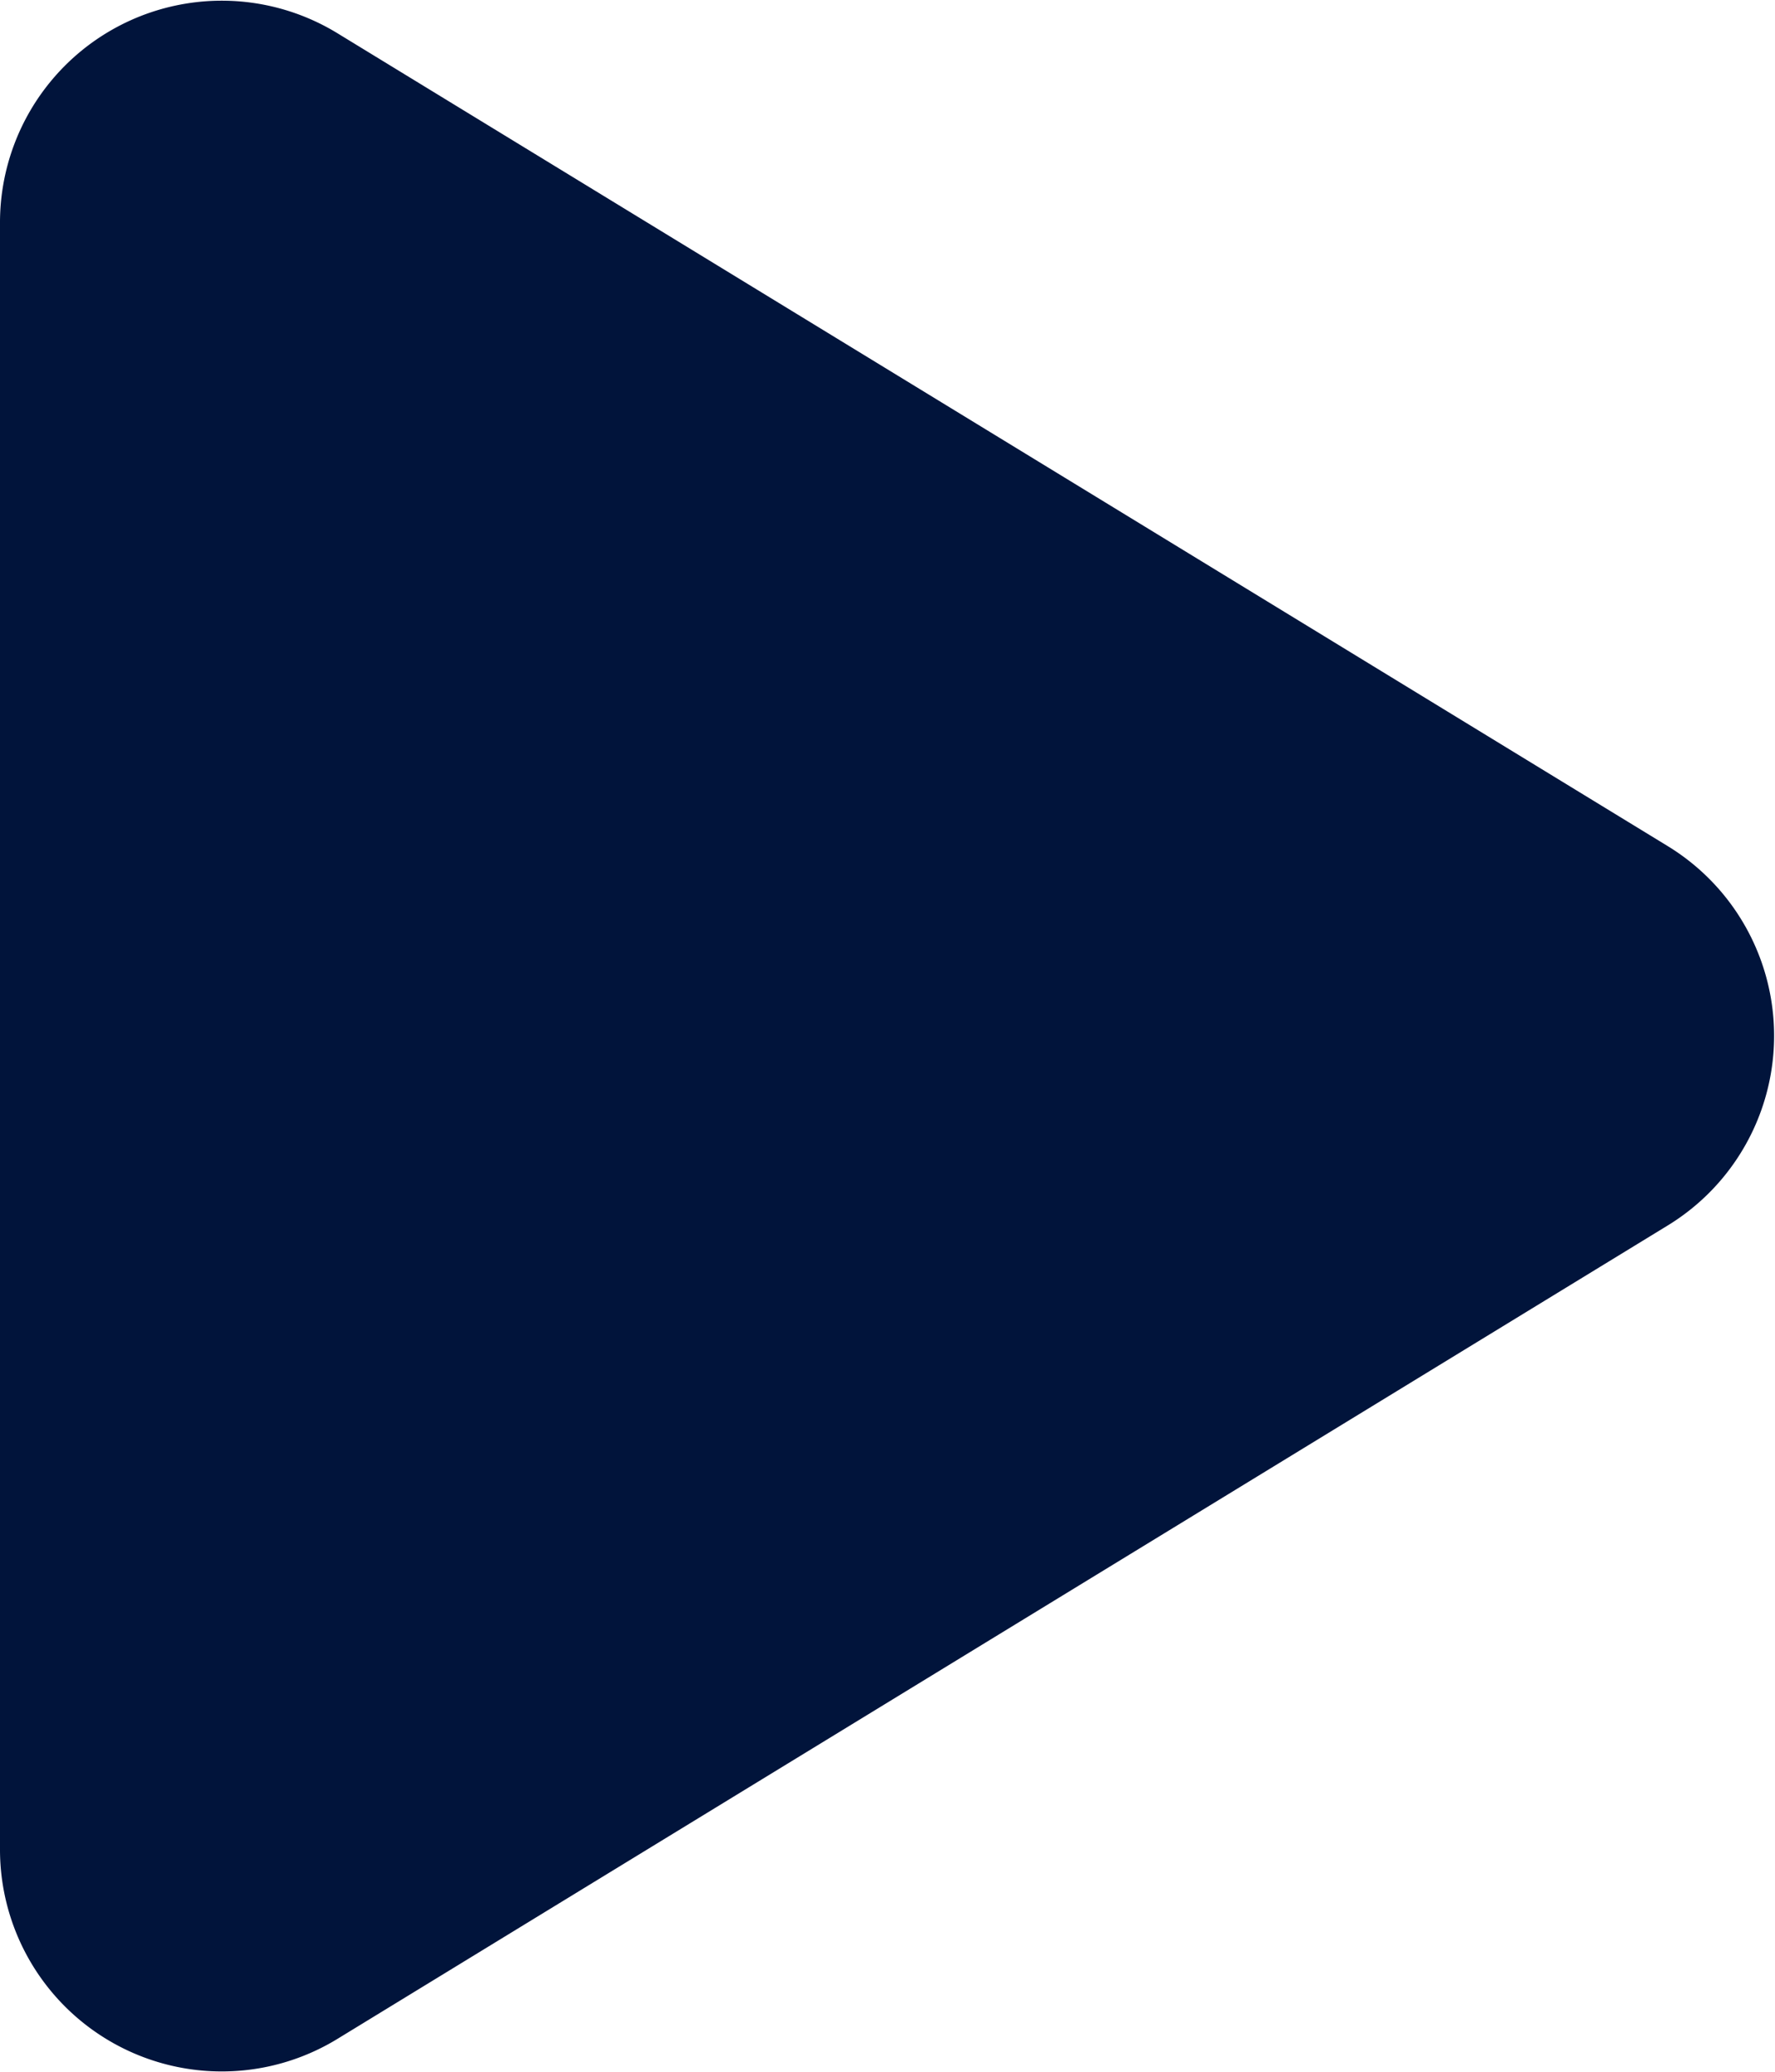 <svg xmlns="http://www.w3.org/2000/svg" width="9.492" height="11.076" viewBox="0 0 9.492 11.076"><path d="M1.8,32.117A1.186,1.186,0,0,0,0,33.13v8.7a1.186,1.186,0,0,0,1.8,1.013l7.119-4.351a1.188,1.188,0,0,0,0-2.027Z" transform="translate(0 -31.942)" fill="#01143b"/></svg>